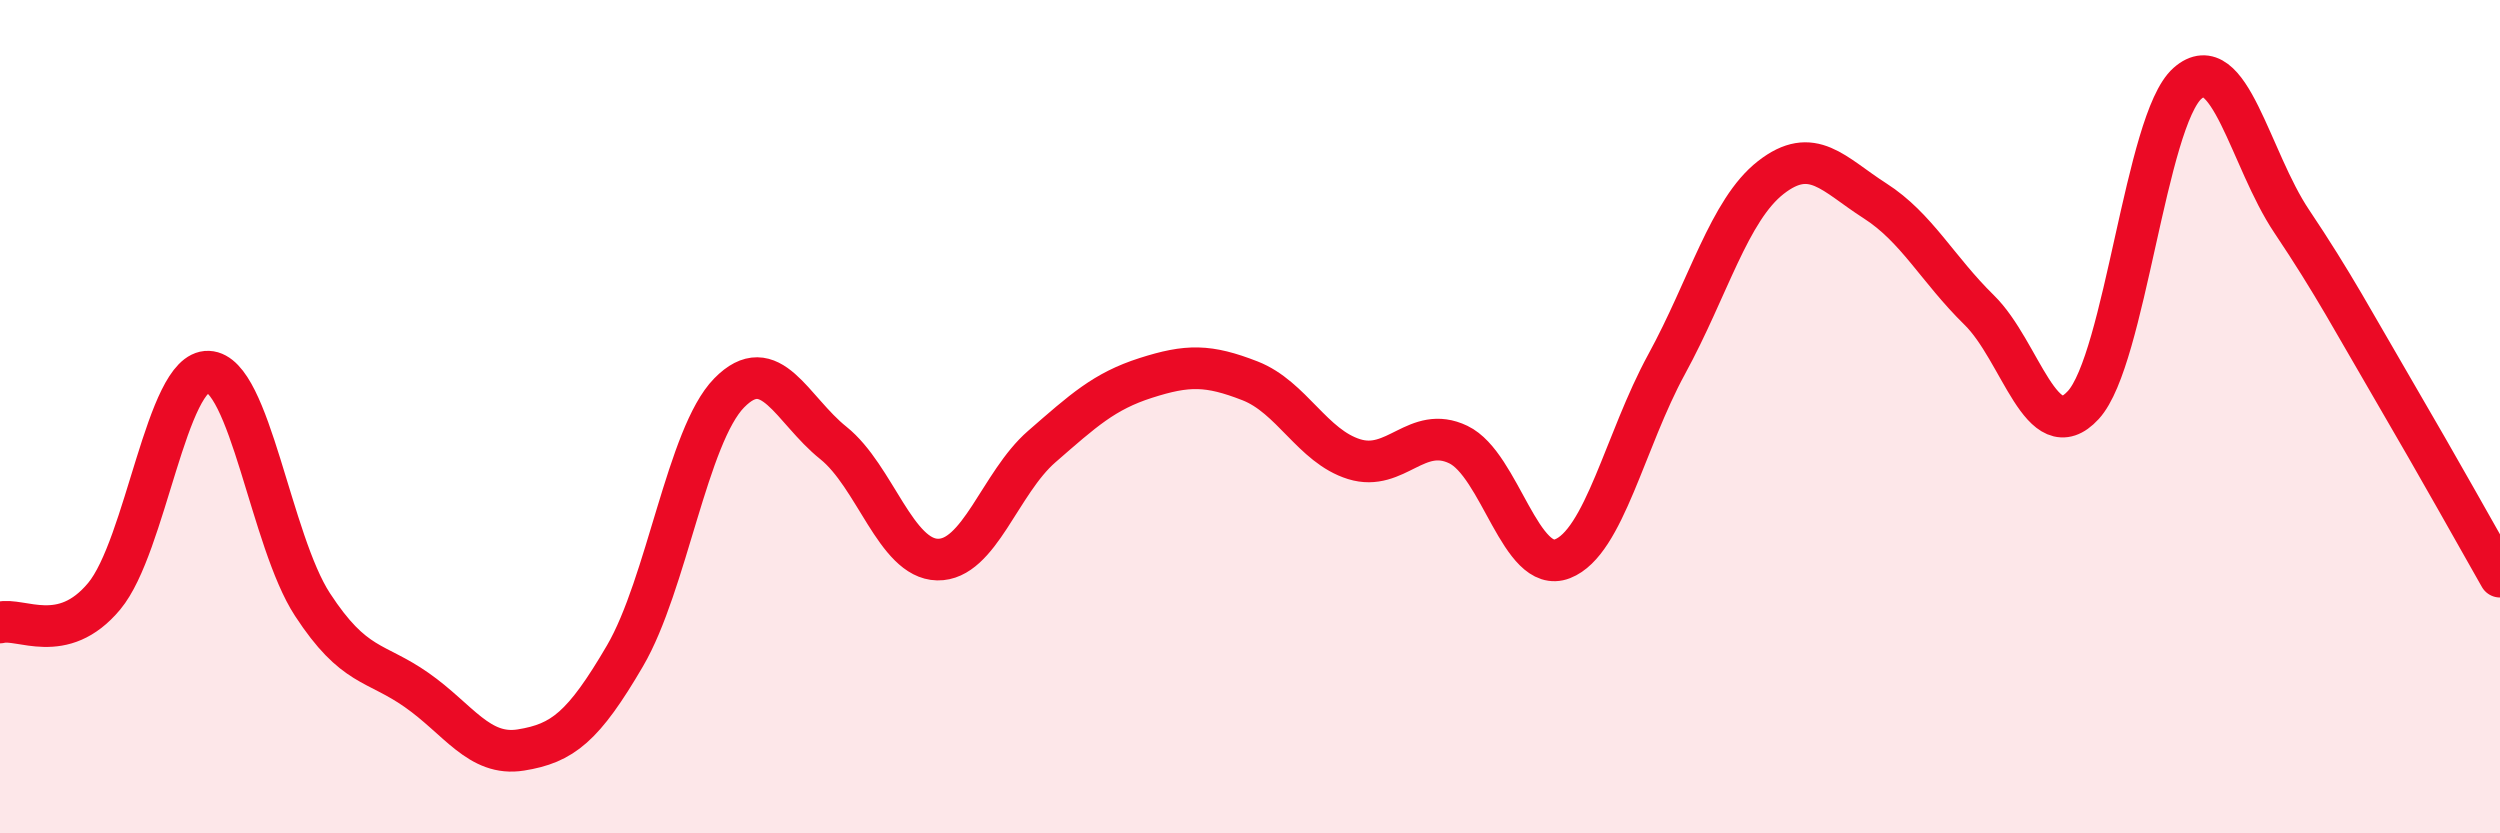 
    <svg width="60" height="20" viewBox="0 0 60 20" xmlns="http://www.w3.org/2000/svg">
      <path
        d="M 0,14.94 C 0.5,14.81 1.5,15.51 2.5,14.31 C 3.5,13.11 4,8.88 5,8.92 C 6,8.96 6.5,12.98 7.5,14.51 C 8.5,16.04 9,15.86 10,16.56 C 11,17.26 11.5,18.16 12.5,18 C 13.5,17.84 14,17.45 15,15.74 C 16,14.03 16.5,10.45 17.5,9.43 C 18.5,8.41 19,9.83 20,10.63 C 21,11.43 21.5,13.41 22.5,13.43 C 23.5,13.45 24,11.59 25,10.72 C 26,9.85 26.5,9.39 27.5,9.07 C 28.5,8.75 29,8.75 30,9.14 C 31,9.53 31.5,10.71 32.5,11.02 C 33.5,11.33 34,10.19 35,10.67 C 36,11.15 36.5,13.8 37.5,13.41 C 38.5,13.02 39,10.57 40,8.74 C 41,6.91 41.5,5.04 42.5,4.26 C 43.5,3.48 44,4.18 45,4.82 C 46,5.46 46.5,6.46 47.5,7.44 C 48.5,8.42 49,10.81 50,9.72 C 51,8.63 51.5,2.88 52.5,2 C 53.5,1.12 54,3.82 55,5.31 C 56,6.8 56.5,7.75 57.5,9.46 C 58.5,11.17 59.5,12.96 60,13.84L60 20L0 20Z"
        fill="#EB0A25"
        opacity="0.1"
        stroke-linecap="round"
        stroke-linejoin="round"
      />
      <path
        d="M 0,14.94 C 0.5,14.81 1.5,15.51 2.5,14.31 C 3.5,13.11 4,8.88 5,8.92 C 6,8.96 6.5,12.98 7.5,14.51 C 8.5,16.04 9,15.86 10,16.56 C 11,17.26 11.5,18.16 12.5,18 C 13.5,17.84 14,17.45 15,15.74 C 16,14.03 16.5,10.45 17.5,9.43 C 18.5,8.41 19,9.83 20,10.63 C 21,11.43 21.5,13.41 22.5,13.43 C 23.5,13.45 24,11.59 25,10.72 C 26,9.85 26.5,9.39 27.5,9.07 C 28.5,8.75 29,8.75 30,9.14 C 31,9.53 31.5,10.71 32.5,11.02 C 33.5,11.33 34,10.19 35,10.67 C 36,11.15 36.5,13.8 37.5,13.41 C 38.5,13.02 39,10.57 40,8.74 C 41,6.91 41.5,5.04 42.5,4.26 C 43.5,3.48 44,4.18 45,4.82 C 46,5.46 46.5,6.46 47.5,7.44 C 48.5,8.42 49,10.81 50,9.72 C 51,8.63 51.5,2.88 52.5,2 C 53.5,1.12 54,3.82 55,5.31 C 56,6.8 56.5,7.75 57.5,9.46 C 58.5,11.17 59.5,12.96 60,13.84"
        stroke="#EB0A25"
        stroke-width="1"
        fill="none"
        stroke-linecap="round"
        stroke-linejoin="round"
      />
    </svg>
  